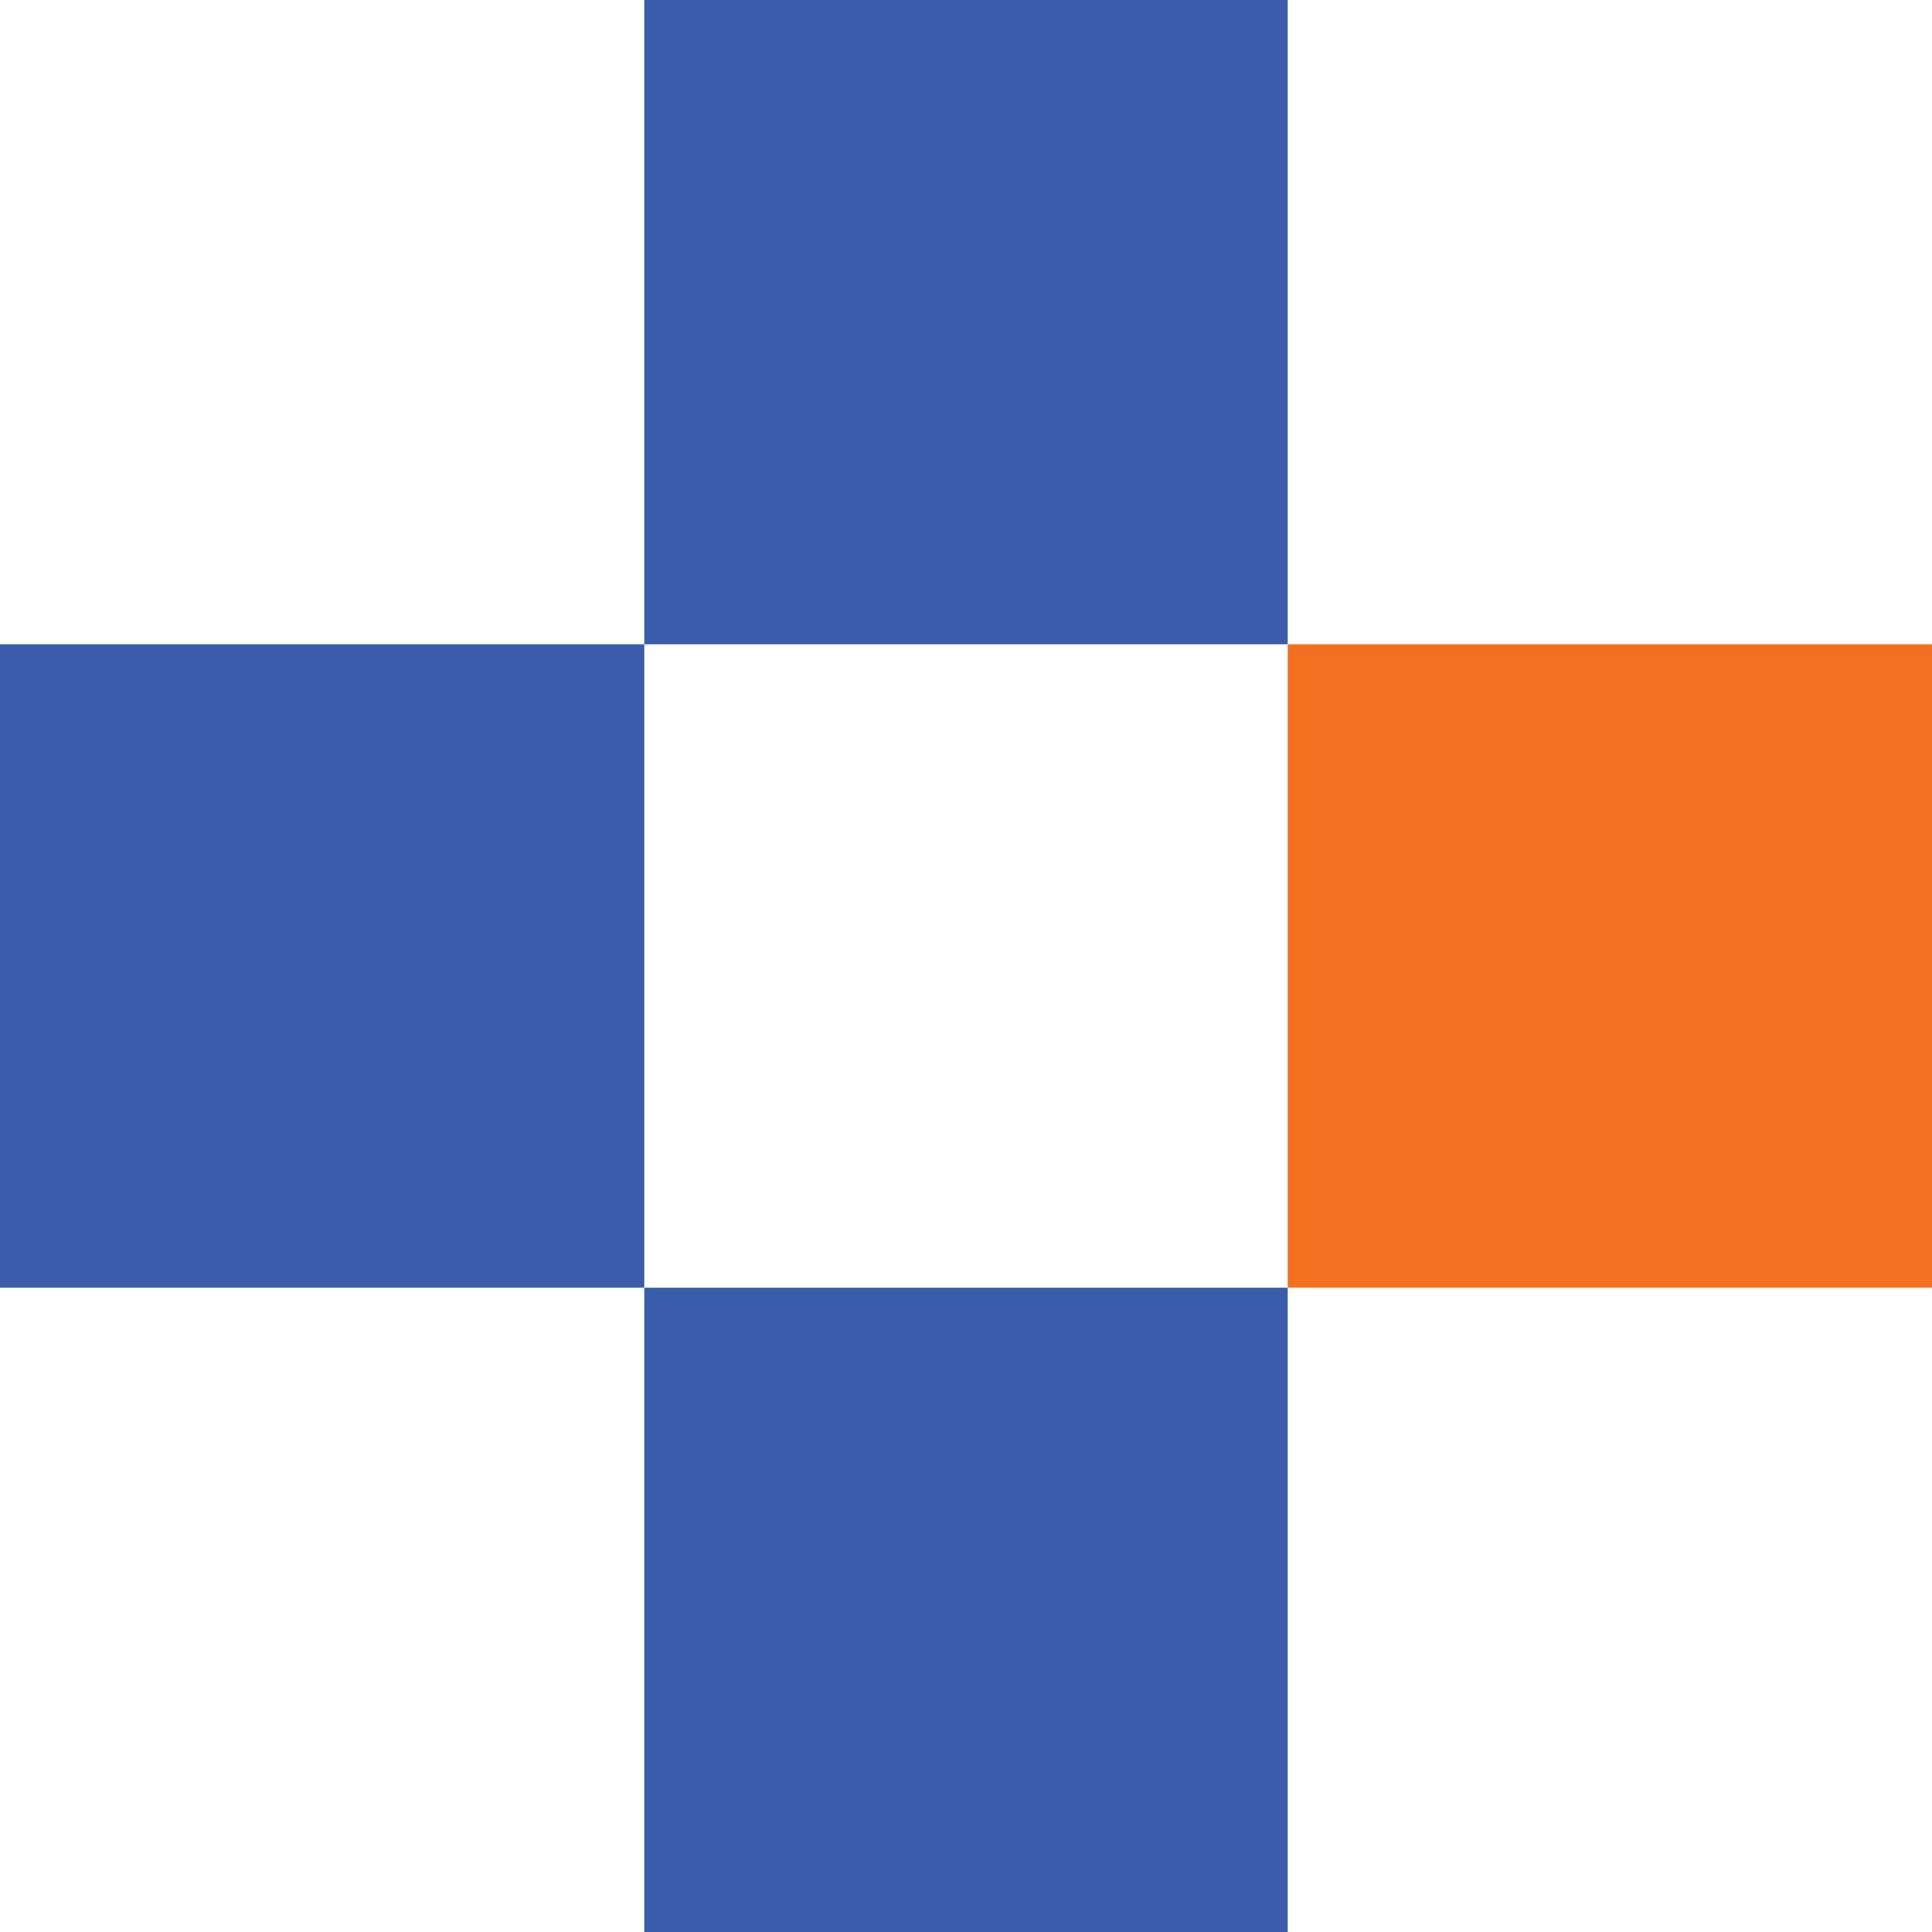 <?xml version="1.0" encoding="UTF-8"?> <svg xmlns="http://www.w3.org/2000/svg" width="210" height="210" viewBox="0 0 210 210" fill="none"><rect y="70" width="70" height="70" fill="#385CAA"></rect><rect x="70" width="70" height="70" fill="#385CAA"></rect><rect x="140" y="70" width="70" height="70" fill="#F37021"></rect><rect x="70" y="140" width="70" height="70" fill="#385CAA"></rect></svg> 